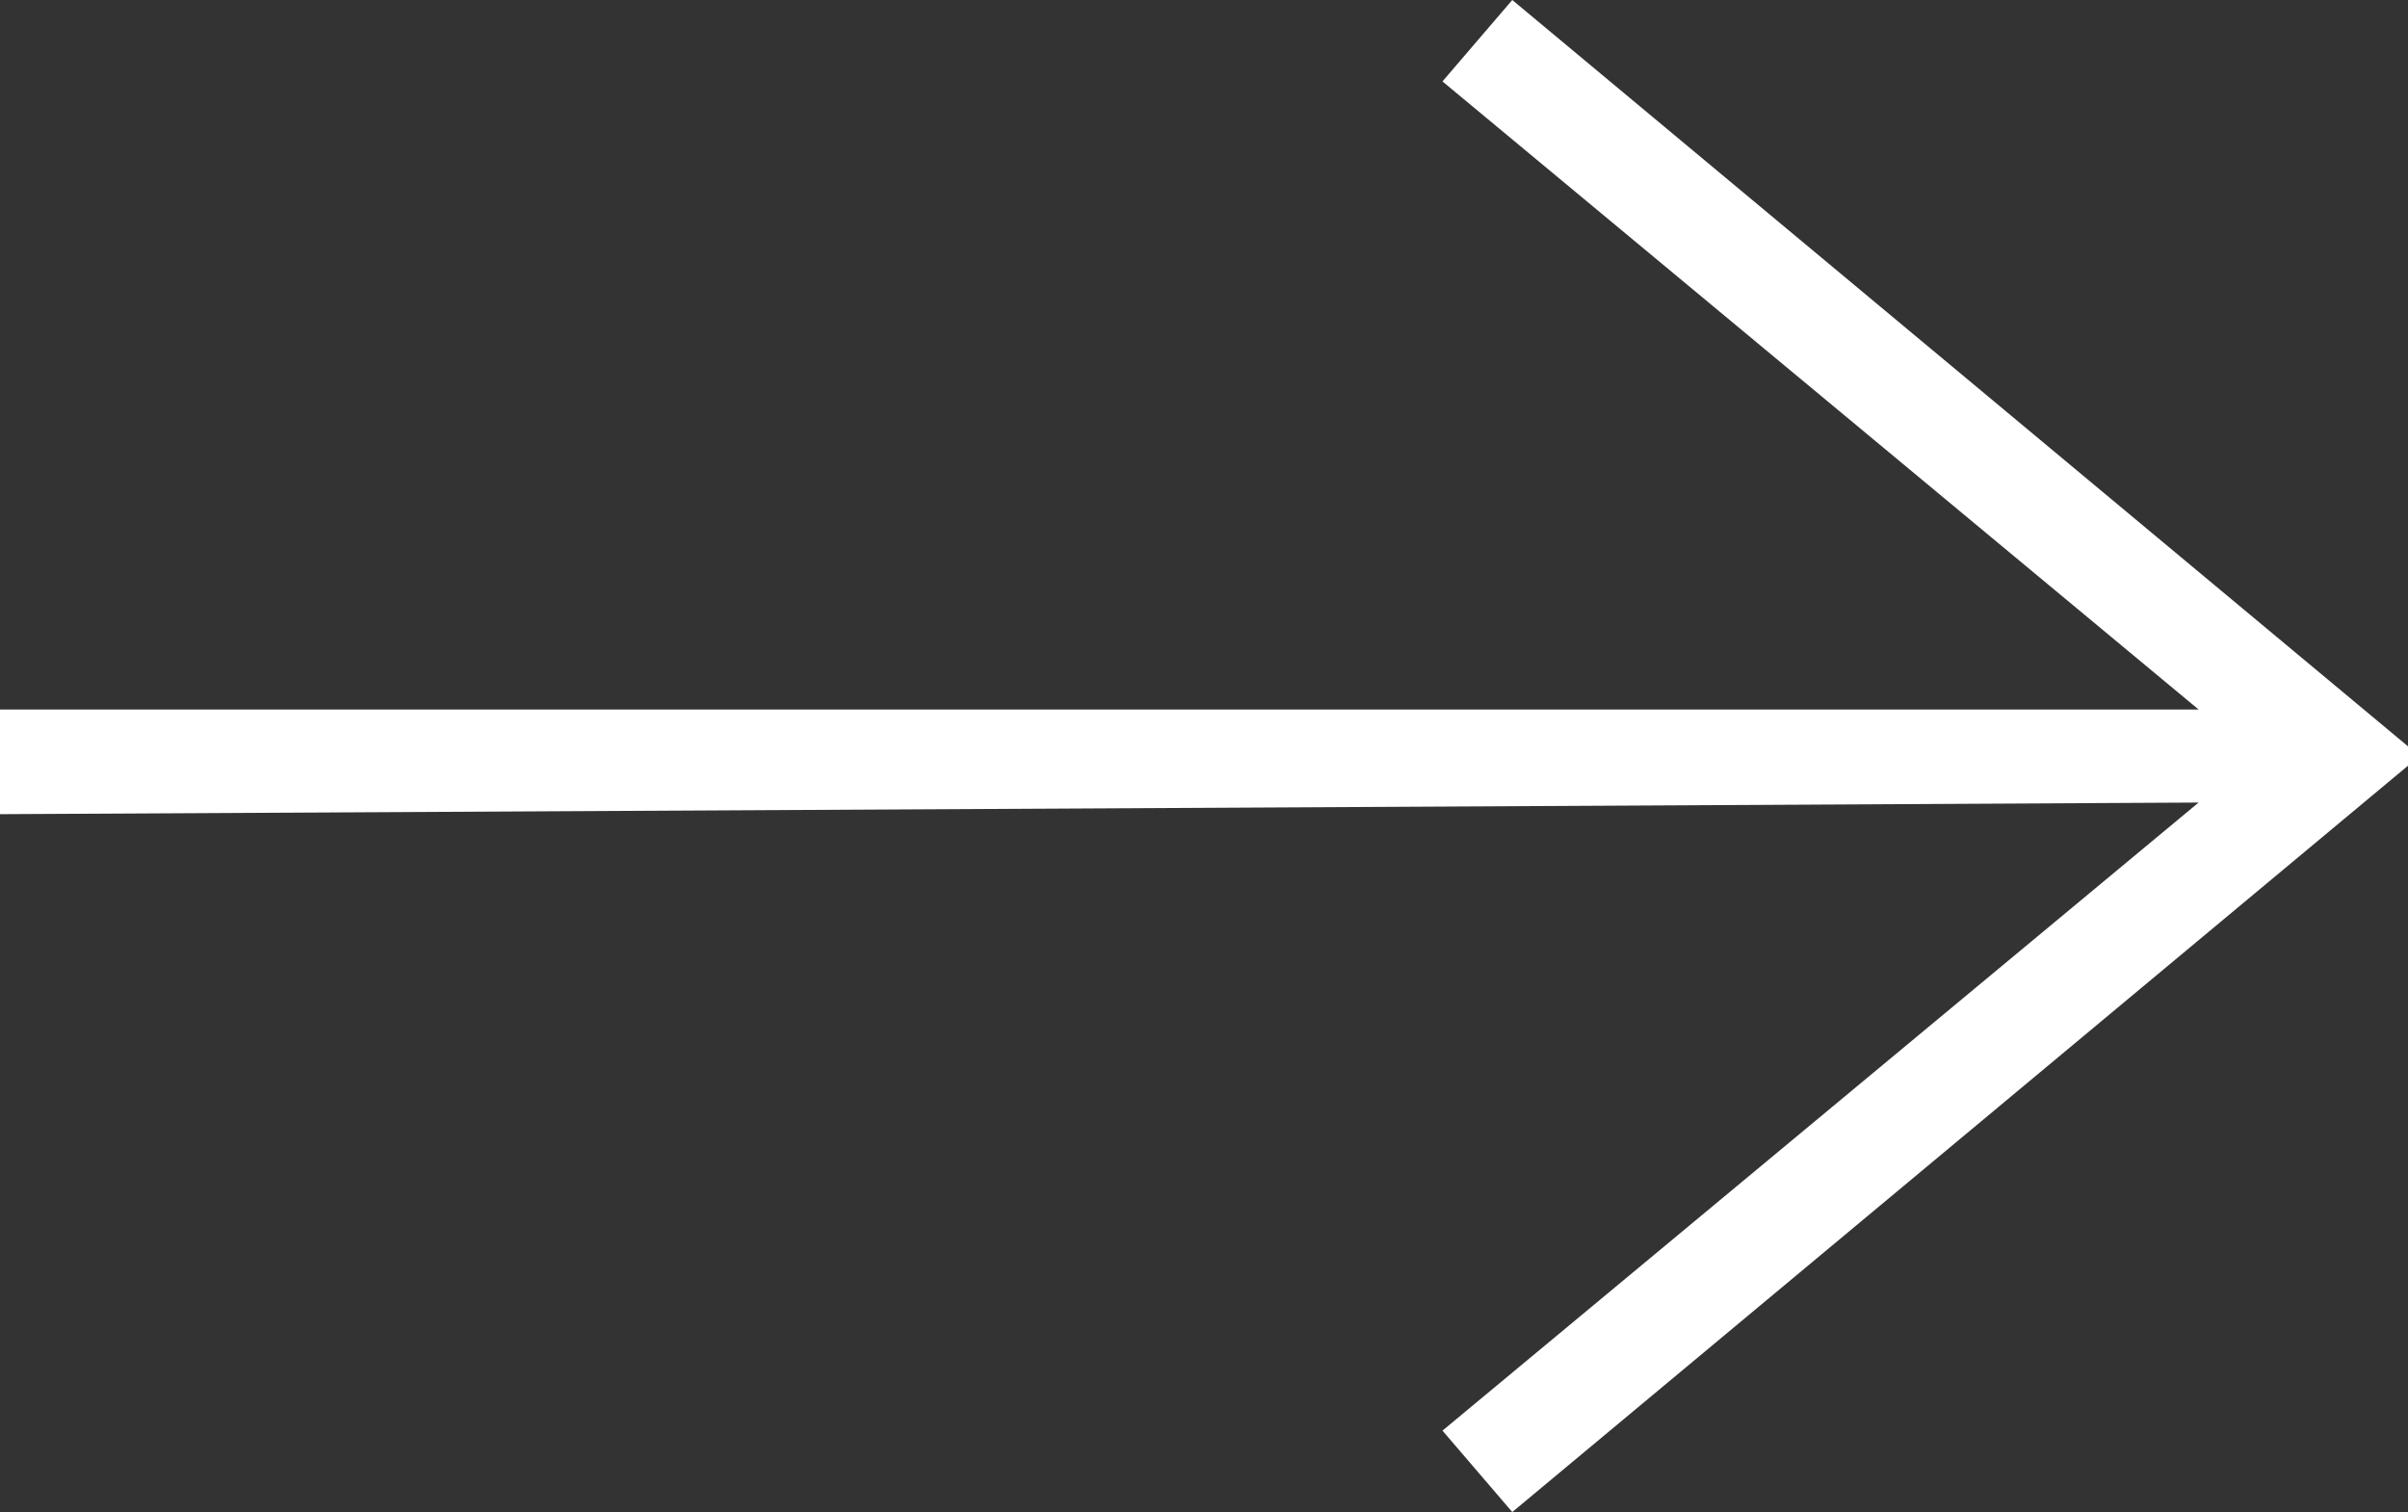 <?xml version="1.0" encoding="utf-8"?>
<!-- Generator: Adobe Illustrator 25.0.0, SVG Export Plug-In . SVG Version: 6.00 Build 0)  -->
<svg version="1.1" id="Warstwa_1" xmlns="http://www.w3.org/2000/svg" xmlns:xlink="http://www.w3.org/1999/xlink" x="0px" y="0px"
	 viewBox="0 0 20.7 13" style="enable-background:new 0 0 20.7 13;" xml:space="preserve">
<rect x="0" y="0" width="20.7" height="13" fill="#333333" stroke="none"/>
<style type="text/css">
	.st0{fill-rule:evenodd;clip-rule:evenodd;fill:#FFFFFF;}
</style>
<path id="iconmonstr-arrow-right-thin_1_" class="st0" d="M18.9,6.9l-6.5,5.4L13,13l7.8-6.5L13,0l-0.6,0.7l6.5,5.4H0v0.9L18.9,6.9
	L18.9,6.9z"/>
</svg>
